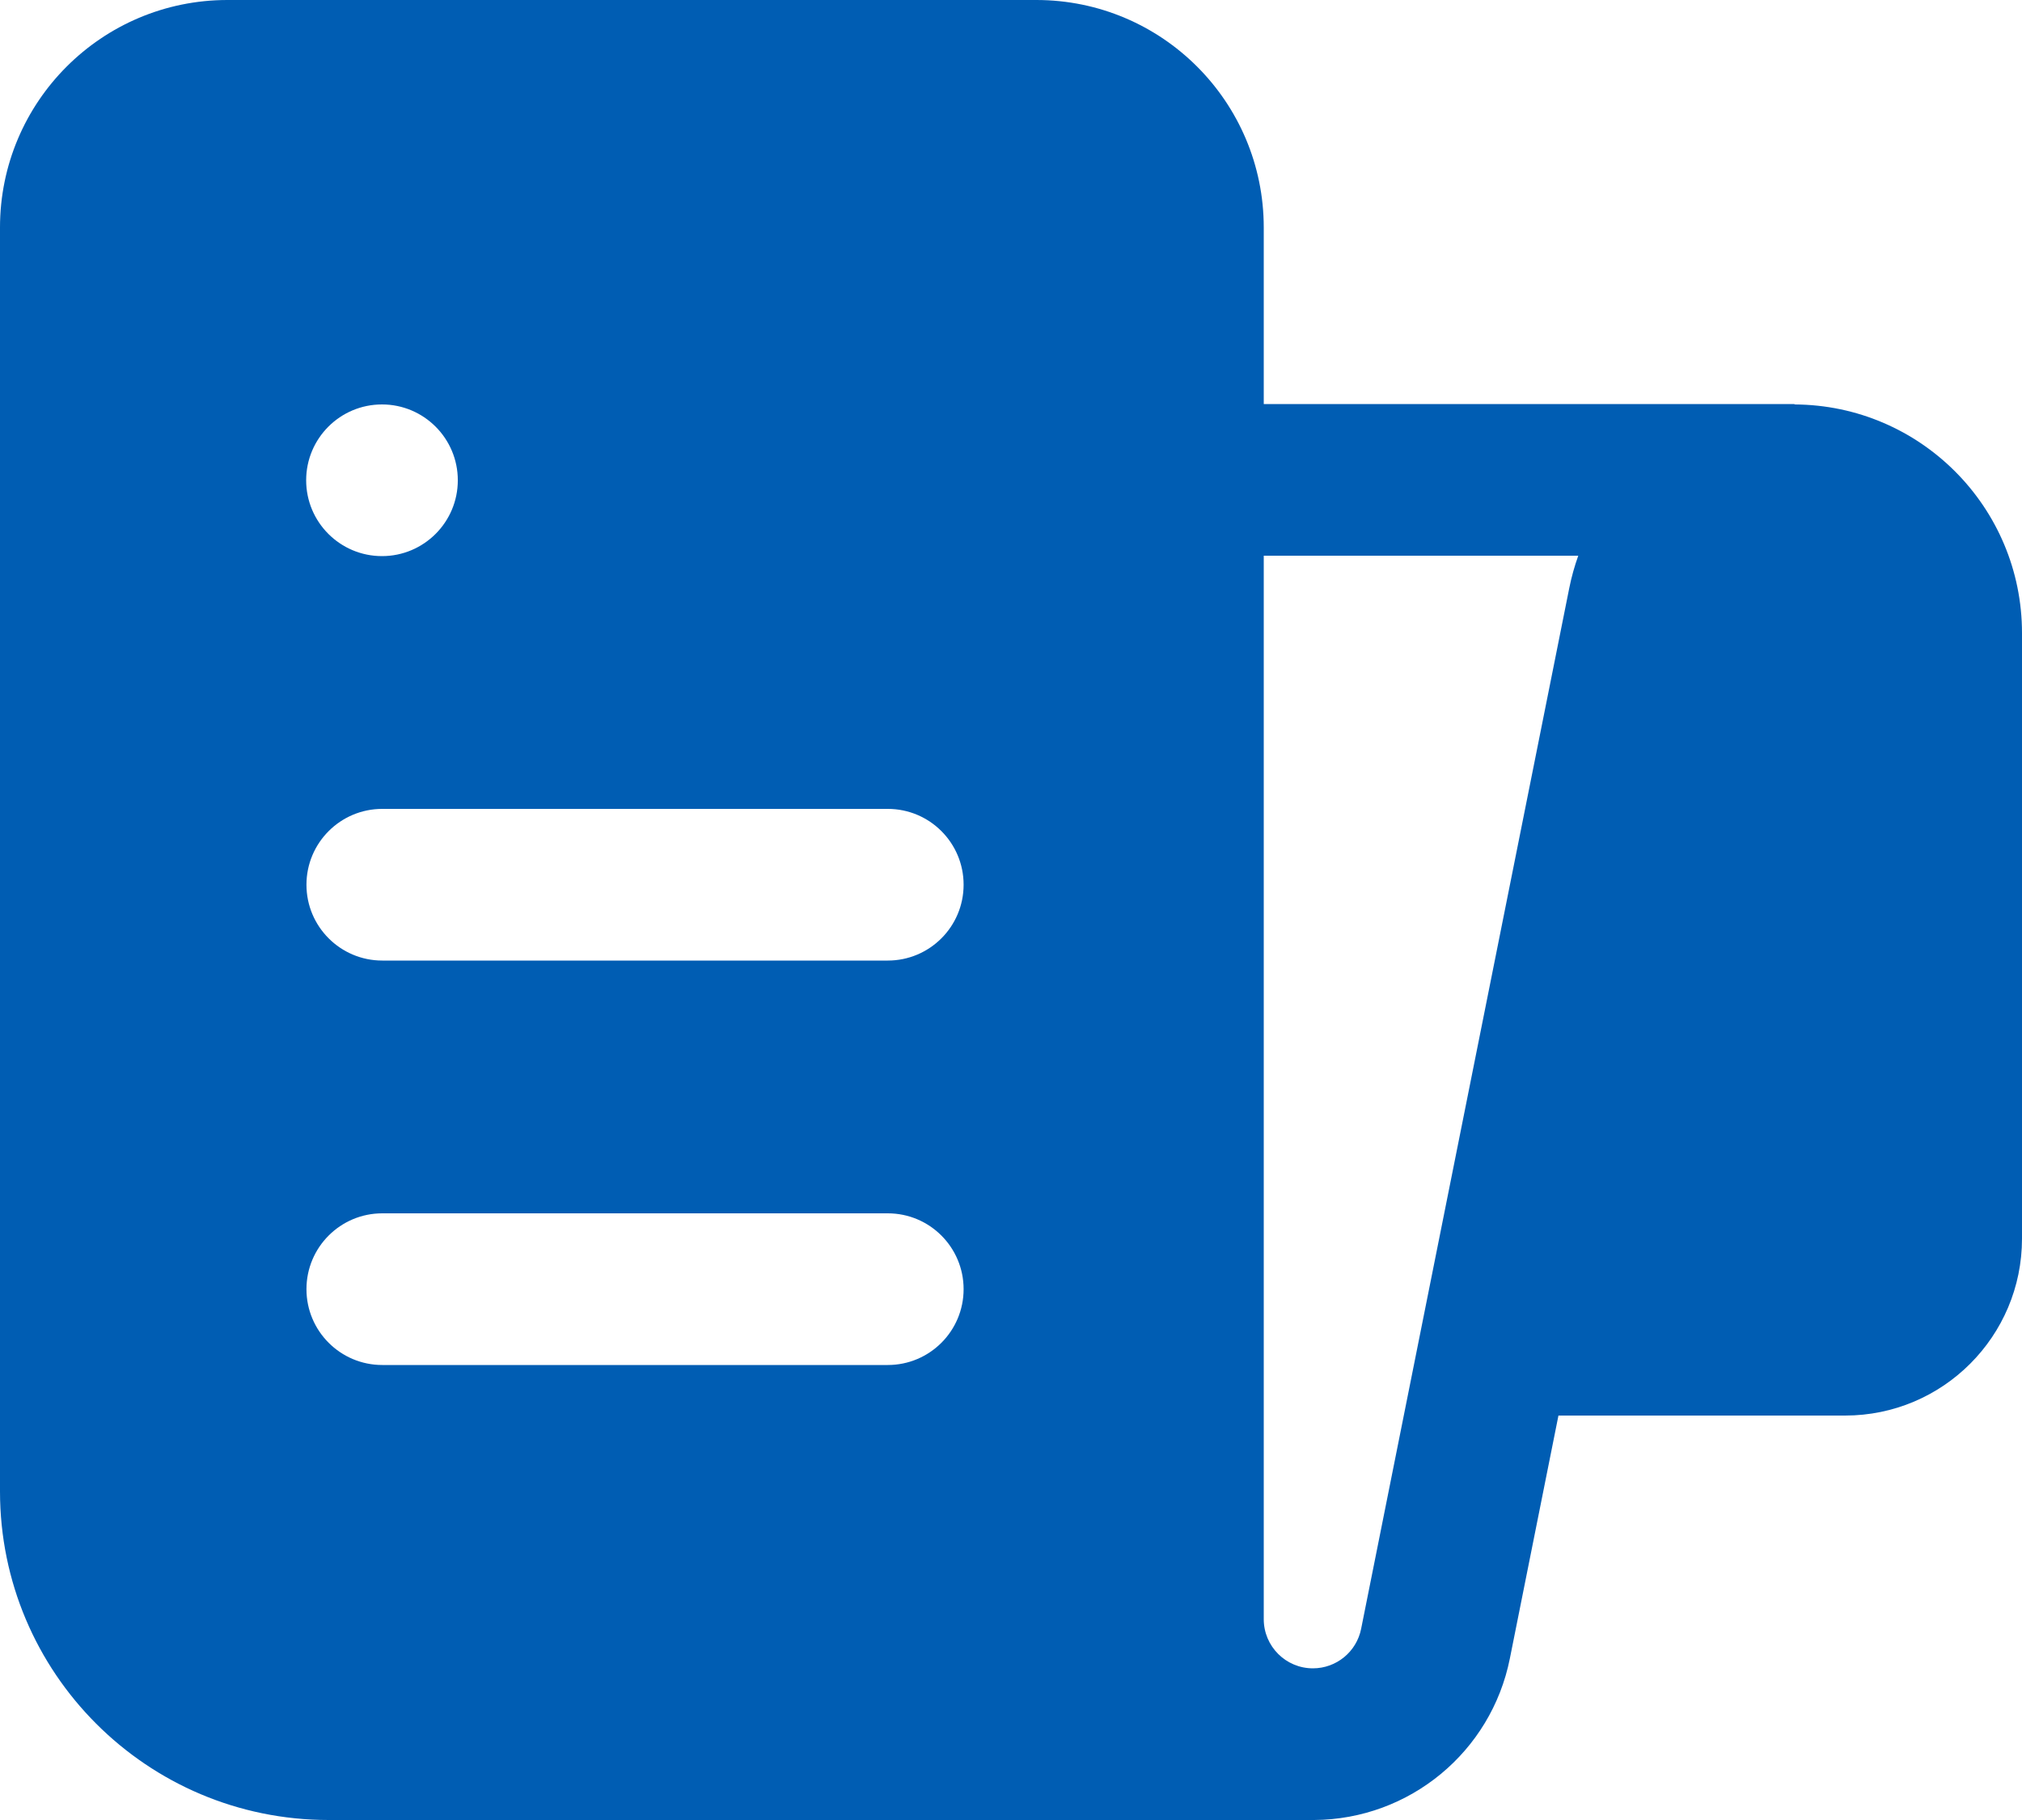 <?xml version="1.0" encoding="UTF-8" standalone="no"?>
<svg
   width="512"
   height="460.8"
   viewBox="0 0 512 460.8"
   fill="none"
   version="1.1"
   id="svg1"
   xmlns="http://www.w3.org/2000/svg"
   xmlns:svg="http://www.w3.org/2000/svg">
  <defs
     id="defs1" />
  <path
     d="m 332.8,460.8 c 24.092,-0.164 44.785,-17.224 49.516,-40.878 L 394.621,358.4 H 467.2 c 24.742,0 44.8,-20.058 44.8,-44.8 V 160.285 c 0,-31.874 -25.761,-57.731 -57.6,-57.885 V 102.3 H 320 V 57.6 C 320,25.788 294.211,0 262.4,0 H 57.6 C 25.788,0 0,25.788 0,57.6 v 320 c 0,45.949 37.25,83.2 83.2,83.2 H 332.452 Z M 397.353,148.933 344.66,412.39 C 343.498,418.209 338.388,422.4 332.452,422.4 325.576,422.4 320,416.824 320,409.948 V 140.7 h 79.639 c -0.952,2.652 -1.72,5.401 -2.286,8.233 z M 96.725,140.8 c -10.604,0 -19.2,-8.596 -19.2,-19.2 0,-10.604 8.596,-19.2 19.2,-19.2 10.604,0 19.2,8.596 19.2,19.2 0,10.604 -8.596,19.2 -19.2,19.2 z M 77.6,326.4 c 0,-10.604 8.596,-19.2 19.2,-19.2 h 127.999 c 10.606,0 19.2,8.596 19.2,19.2 0,10.604 -8.594,19.2 -19.2,19.2 H 96.8 c -10.604,0 -19.2,-8.596 -19.2,-19.2 z M 96.8,204.8 h 127.999 c 10.606,0 19.2,8.596 19.2,19.2 0,10.604 -8.594,19.2 -19.2,19.2 H 96.8 c -10.604,0 -19.2,-8.596 -19.2,-19.2 0,-10.604 8.596,-19.2 19.2,-19.2 z"
     fill="#ffffff"
     id="path1"
     style="stroke-width:25.6;fill:#005db3;fill-opacity:1" />
</svg>
